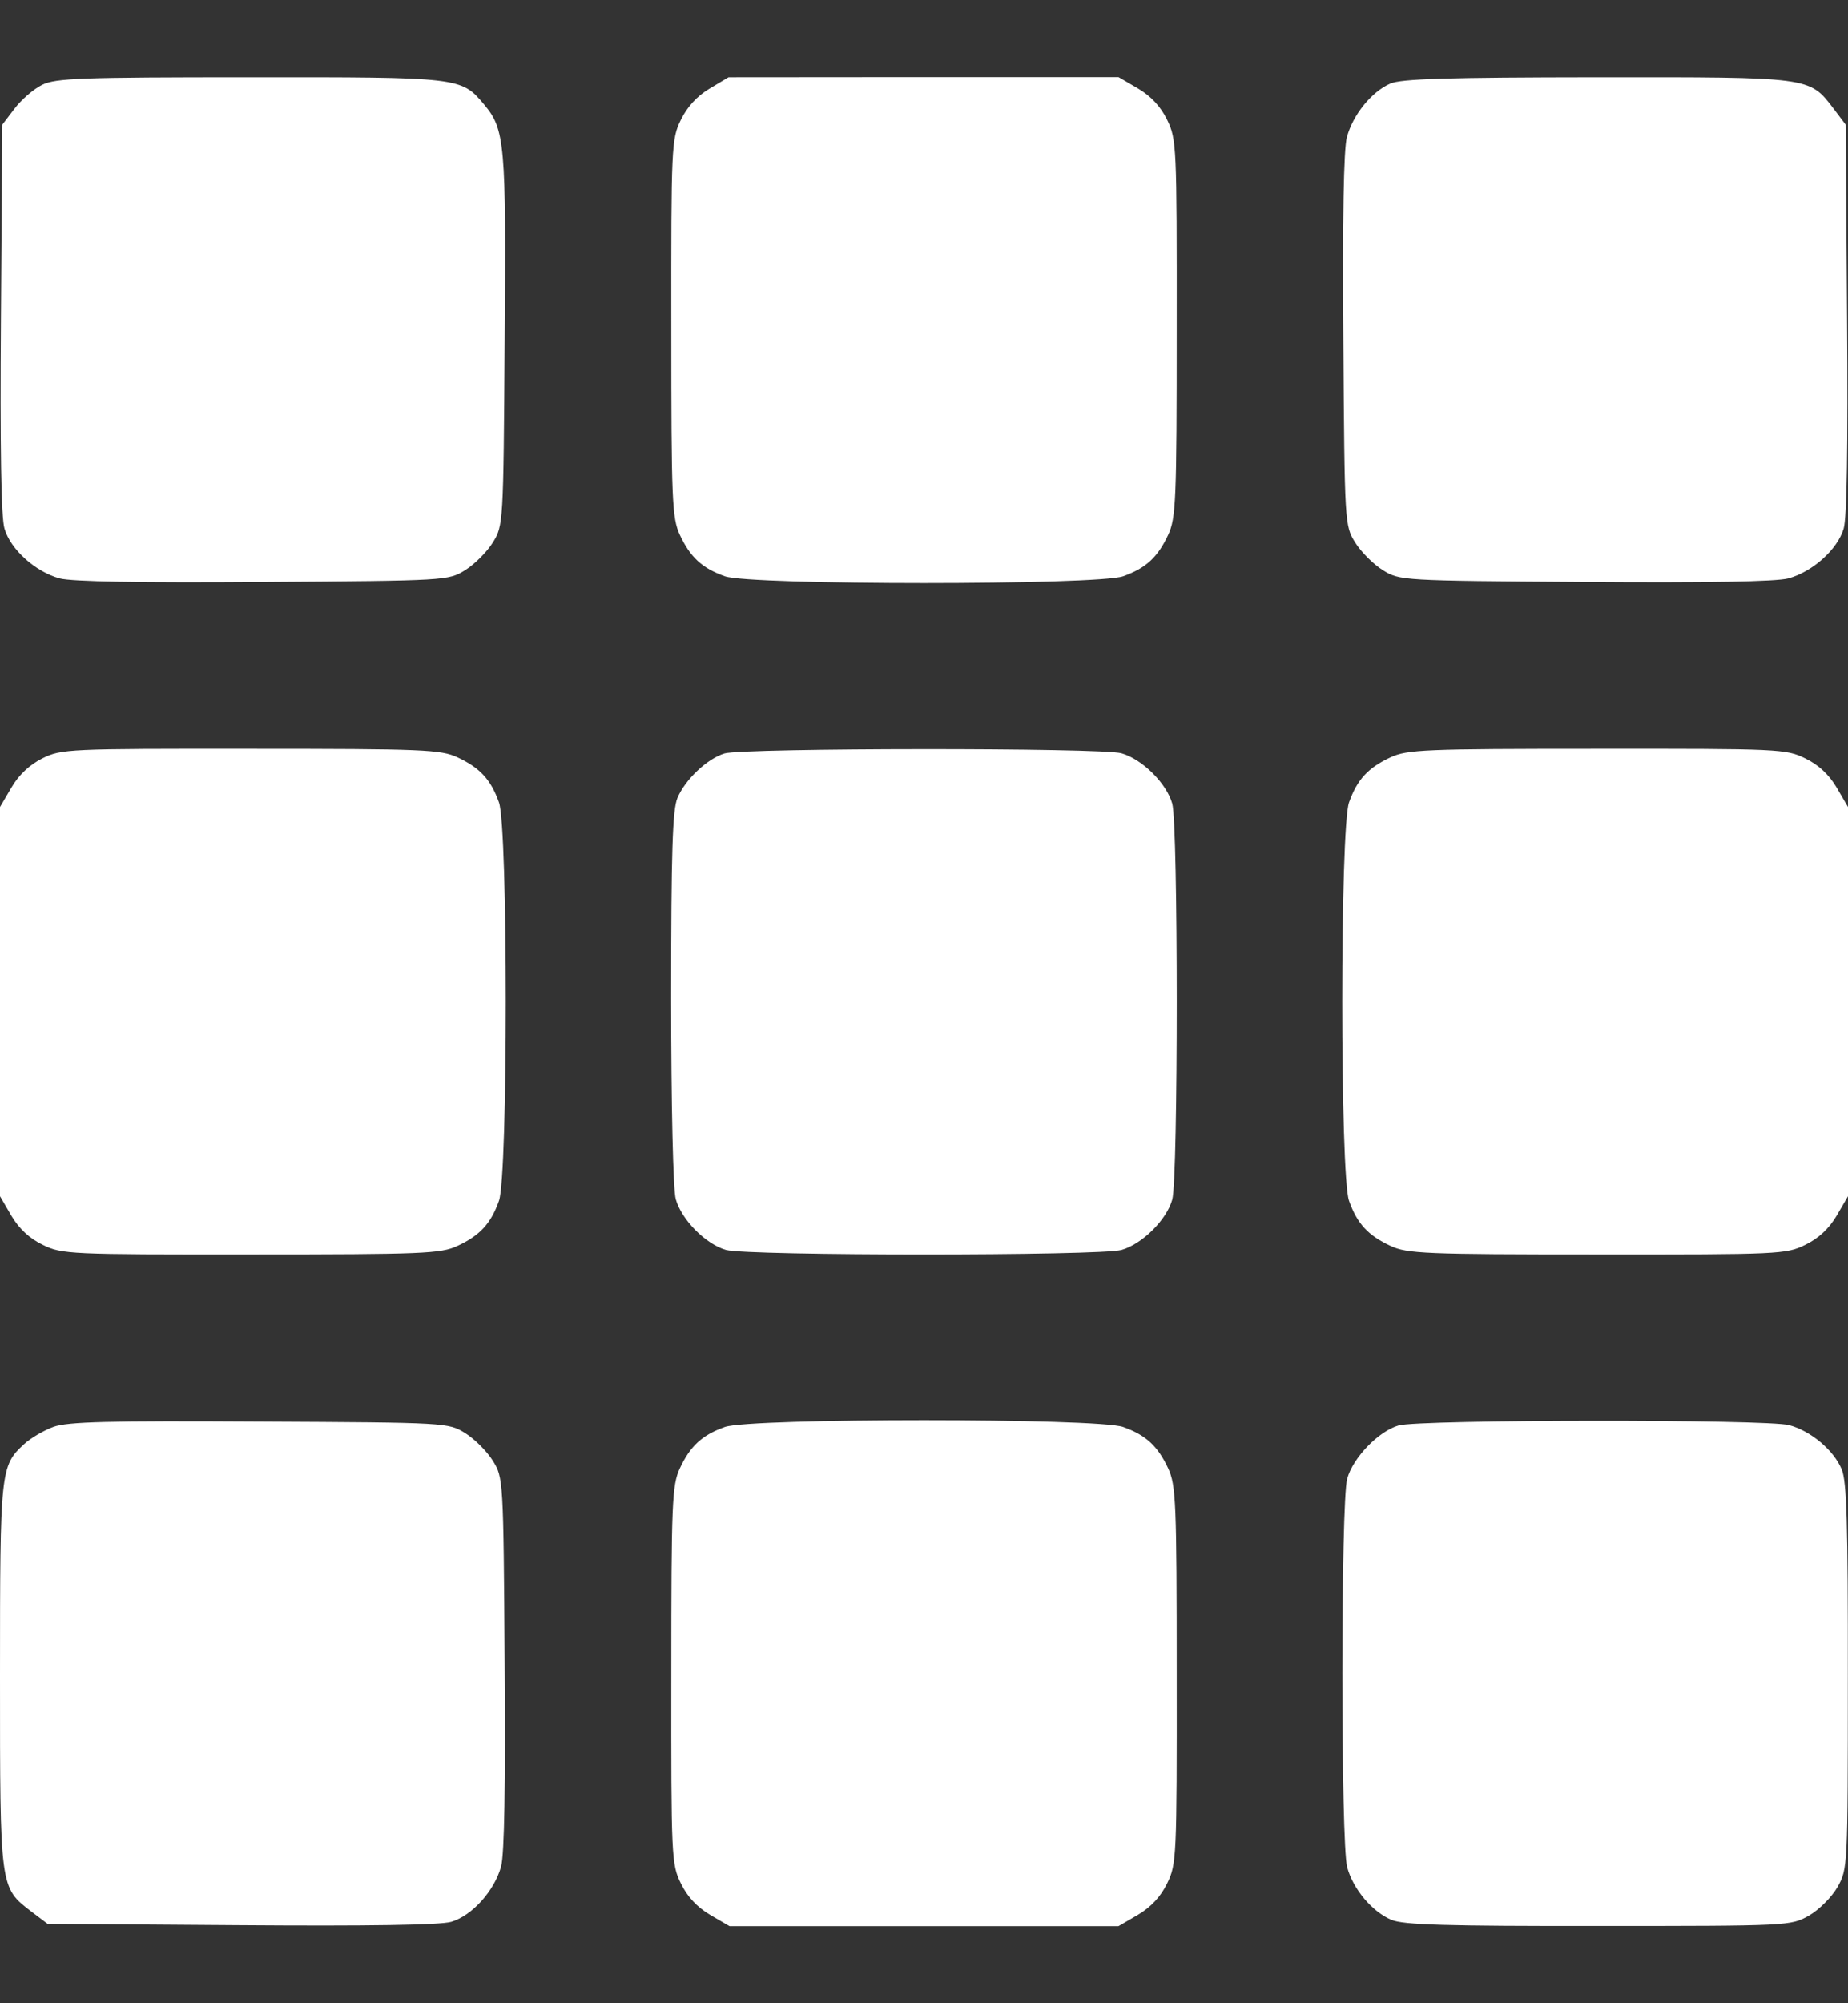<?xml version="1.0" encoding="UTF-8"?> <svg xmlns="http://www.w3.org/2000/svg" width="12" height="13" viewBox="0 0 12 13" fill="none"><rect x="0" y="0" width="12" height="13" fill="#333333" stroke="none"/><path fill-rule="evenodd" clip-rule="evenodd" d="M0.274 0.55C0.219 0.577 0.139 0.646 0.095 0.704L0.015 0.809L0.006 2.065C-0 2.895 0.007 3.358 0.029 3.43C0.068 3.566 0.23 3.711 0.388 3.754C0.468 3.775 0.913 3.783 1.709 3.777C2.904 3.769 2.911 3.768 3.021 3.7C3.082 3.662 3.162 3.582 3.2 3.521C3.268 3.411 3.269 3.404 3.277 2.209C3.287 0.925 3.279 0.839 3.142 0.676C2.995 0.501 2.987 0.5 1.62 0.501C0.527 0.501 0.361 0.507 0.274 0.55ZM4.607 0.575C4.526 0.623 4.461 0.695 4.421 0.778C4.36 0.902 4.358 0.95 4.359 2.129C4.359 3.25 4.364 3.361 4.414 3.47C4.482 3.616 4.558 3.687 4.707 3.74C4.872 3.799 7.128 3.799 7.293 3.74C7.442 3.687 7.518 3.616 7.586 3.47C7.636 3.361 7.641 3.25 7.641 2.129C7.642 0.949 7.64 0.903 7.579 0.778C7.537 0.691 7.474 0.624 7.39 0.574L7.263 0.5L5.997 0.5L4.731 0.501L4.607 0.575ZM9.028 0.542C8.906 0.595 8.785 0.745 8.746 0.89C8.725 0.967 8.717 1.423 8.723 2.209C8.731 3.404 8.732 3.411 8.8 3.521C8.838 3.582 8.918 3.662 8.979 3.7C9.089 3.768 9.096 3.769 10.291 3.777C11.087 3.783 11.532 3.775 11.612 3.754C11.77 3.711 11.932 3.566 11.972 3.43C11.993 3.358 12 2.895 11.994 2.065L11.985 0.809L11.905 0.703C11.748 0.498 11.761 0.5 10.369 0.501C9.398 0.502 9.099 0.511 9.028 0.542ZM0.275 4.921C0.192 4.963 0.122 5.028 0.074 5.111L3.07928e-07 5.237V6.5V7.763L0.074 7.89C0.124 7.974 0.191 8.037 0.278 8.079C0.403 8.14 0.449 8.142 1.629 8.141C2.75 8.141 2.861 8.136 2.97 8.086C3.116 8.018 3.187 7.942 3.24 7.793C3.299 7.628 3.299 5.372 3.24 5.207C3.187 5.058 3.116 4.982 2.97 4.914C2.861 4.864 2.75 4.859 1.627 4.859C0.44 4.858 0.399 4.86 0.275 4.921ZM4.705 4.889C4.593 4.923 4.451 5.056 4.399 5.178C4.367 5.254 4.358 5.522 4.358 6.477C4.358 7.176 4.371 7.722 4.388 7.782C4.426 7.917 4.583 8.075 4.715 8.112C4.855 8.151 7.146 8.151 7.282 8.112C7.417 8.074 7.575 7.917 7.612 7.785C7.651 7.645 7.651 5.355 7.612 5.215C7.575 5.083 7.417 4.926 7.282 4.888C7.155 4.851 4.827 4.853 4.705 4.889ZM9.03 4.914C8.884 4.982 8.813 5.058 8.76 5.207C8.701 5.372 8.701 7.628 8.76 7.793C8.813 7.942 8.884 8.018 9.03 8.086C9.139 8.136 9.25 8.141 10.371 8.141C11.552 8.142 11.598 8.14 11.722 8.079C11.809 8.037 11.876 7.974 11.926 7.89L12 7.763V6.5V5.237L11.926 5.11C11.876 5.026 11.809 4.963 11.722 4.921C11.598 4.86 11.552 4.858 10.371 4.859C9.25 4.859 9.139 4.864 9.03 4.914ZM0.348 9.259C0.285 9.282 0.199 9.332 0.157 9.371C0.003 9.513 3.07928e-07 9.538 3.07928e-07 10.875C3.07928e-07 12.259 -0.001 12.248 0.203 12.405L0.309 12.485L1.565 12.494C2.395 12.5 2.858 12.493 2.93 12.472C3.066 12.432 3.211 12.27 3.254 12.112C3.275 12.032 3.283 11.587 3.277 10.791C3.269 9.596 3.268 9.589 3.2 9.479C3.162 9.418 3.082 9.338 3.021 9.3C2.911 9.232 2.906 9.231 1.687 9.225C0.702 9.219 0.44 9.226 0.348 9.259ZM4.707 9.26C4.558 9.313 4.482 9.384 4.414 9.53C4.364 9.639 4.359 9.75 4.359 10.871C4.358 12.052 4.36 12.098 4.421 12.222C4.463 12.309 4.526 12.376 4.61 12.426L4.737 12.5H6H7.263L7.39 12.426C7.474 12.376 7.537 12.309 7.579 12.222C7.64 12.098 7.642 12.052 7.641 10.871C7.641 9.75 7.636 9.639 7.586 9.53C7.518 9.384 7.442 9.313 7.293 9.26C7.128 9.201 4.872 9.201 4.707 9.26ZM9.082 9.25C8.951 9.288 8.786 9.459 8.748 9.596C8.706 9.747 8.706 11.968 8.748 12.118C8.787 12.261 8.911 12.407 9.035 12.459C9.112 12.492 9.393 12.5 10.38 12.499C11.618 12.499 11.628 12.498 11.746 12.432C11.812 12.394 11.894 12.312 11.932 12.246C11.998 12.128 11.999 12.118 11.999 10.88C12 9.893 11.992 9.612 11.959 9.535C11.907 9.411 11.761 9.287 11.618 9.248C11.478 9.209 9.218 9.211 9.082 9.25Z" fill="white"></path></svg> 